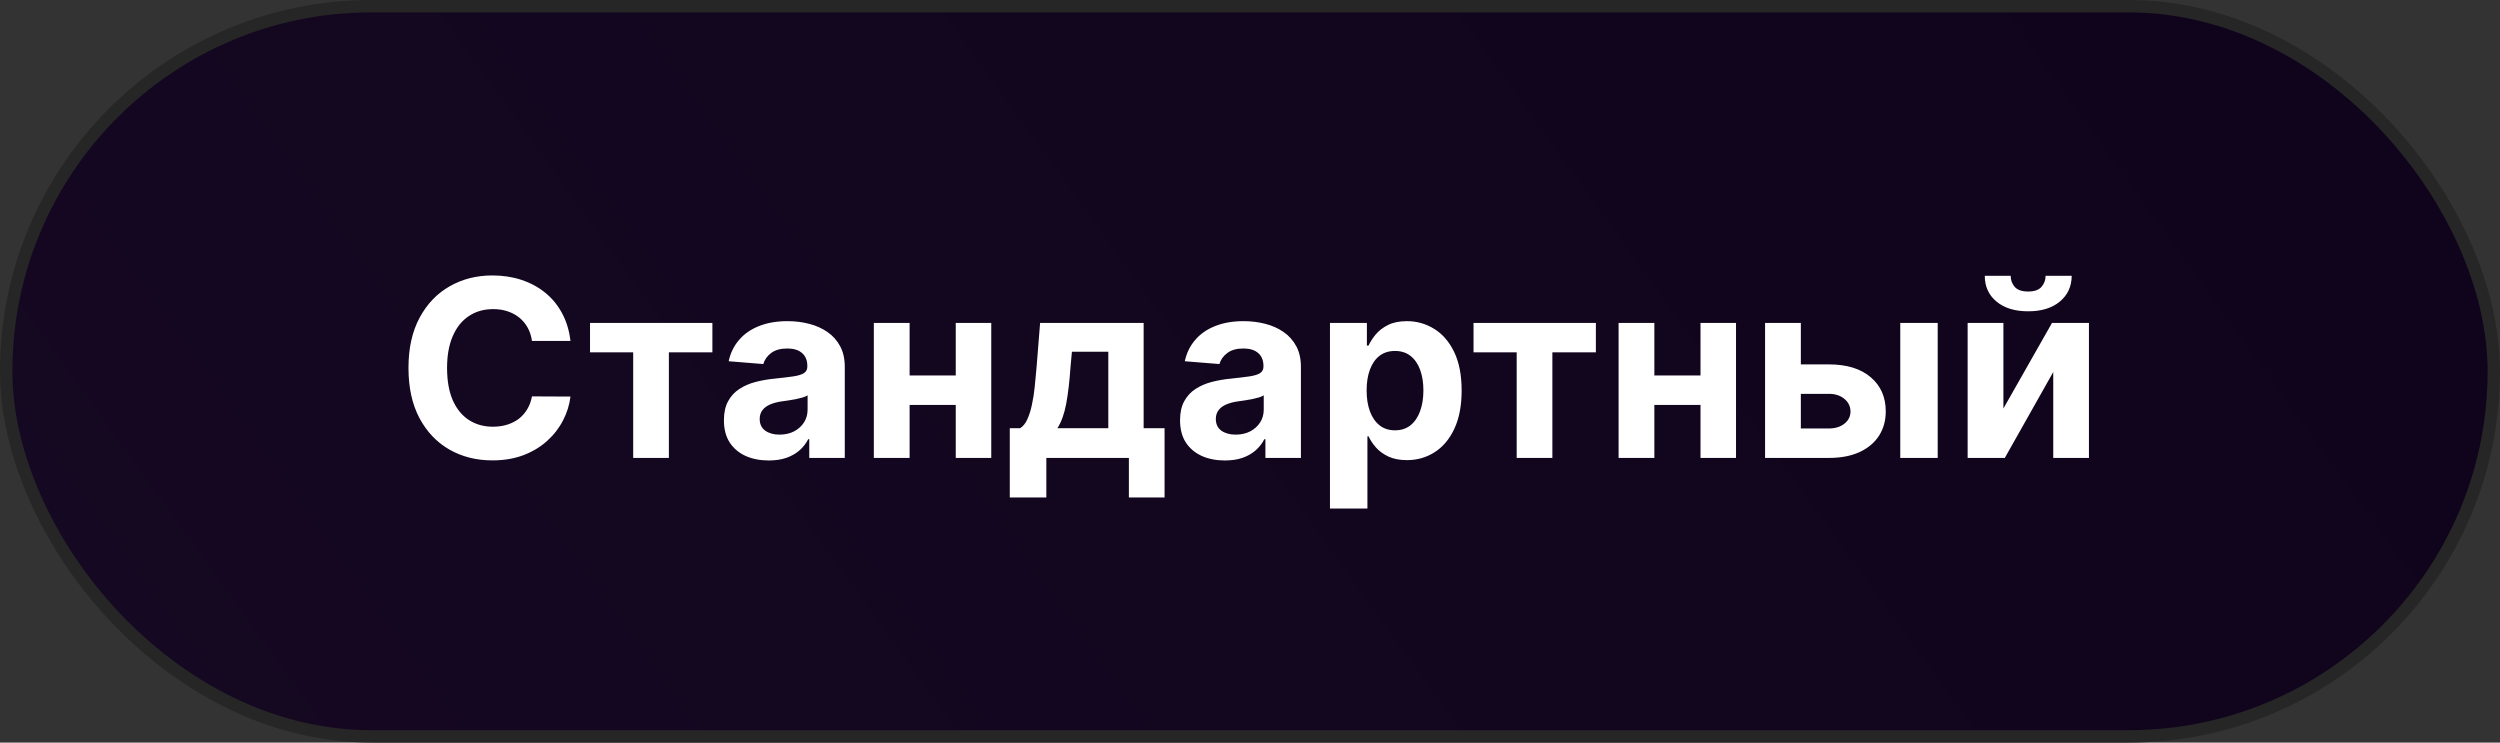 <?xml version="1.0" encoding="UTF-8"?> <svg xmlns="http://www.w3.org/2000/svg" width="202" height="60" viewBox="0 0 202 60" fill="none"><rect x="0" y="0" width="202" height="60" fill="#333333" stroke="none"/><rect x="0.5" y="0.5" width="201" height="59" rx="29.5" fill="#010208"></rect><rect x="0.5" y="0.5" width="201" height="59" rx="29.5" fill="url(#paint0_linear_116_4694)" fill-opacity="0.55"></rect><rect x="0.5" y="0.5" width="201" height="59" rx="29.5" stroke="#262626"></rect><path d="M46.094 27.547H42.983C42.926 27.144 42.81 26.787 42.635 26.474C42.46 26.157 42.235 25.887 41.961 25.665C41.686 25.442 41.369 25.272 41.009 25.153C40.654 25.035 40.268 24.976 39.851 24.976C39.098 24.976 38.443 25.163 37.884 25.537C37.325 25.906 36.892 26.446 36.584 27.156C36.276 27.862 36.123 28.719 36.123 29.727C36.123 30.764 36.276 31.635 36.584 32.341C36.897 33.046 37.332 33.579 37.891 33.939C38.45 34.299 39.096 34.479 39.83 34.479C40.242 34.479 40.623 34.424 40.973 34.315C41.328 34.206 41.643 34.048 41.918 33.84C42.193 33.626 42.42 33.368 42.6 33.065C42.784 32.762 42.912 32.417 42.983 32.028L46.094 32.043C46.014 32.71 45.812 33.354 45.49 33.974C45.173 34.59 44.745 35.142 44.205 35.629C43.67 36.112 43.031 36.496 42.287 36.78C41.549 37.059 40.713 37.199 39.78 37.199C38.483 37.199 37.323 36.905 36.3 36.318C35.282 35.731 34.477 34.881 33.885 33.769C33.298 32.656 33.005 31.309 33.005 29.727C33.005 28.141 33.303 26.792 33.9 25.679C34.496 24.566 35.306 23.719 36.328 23.136C37.351 22.549 38.502 22.256 39.78 22.256C40.623 22.256 41.404 22.374 42.124 22.611C42.848 22.848 43.49 23.193 44.049 23.648C44.607 24.098 45.062 24.649 45.412 25.303C45.767 25.956 45.995 26.704 46.094 27.547ZM47.674 28.47V26.091H57.561V28.47H54.045V37H51.162V28.47H47.674ZM62.115 37.206C61.419 37.206 60.799 37.085 60.254 36.844C59.71 36.597 59.279 36.235 58.962 35.757C58.649 35.274 58.493 34.673 58.493 33.953C58.493 33.347 58.604 32.838 58.827 32.426C59.049 32.014 59.352 31.683 59.736 31.432C60.119 31.181 60.555 30.991 61.043 30.864C61.535 30.736 62.051 30.646 62.591 30.594C63.225 30.527 63.737 30.466 64.125 30.409C64.513 30.348 64.795 30.258 64.97 30.139C65.145 30.021 65.233 29.846 65.233 29.614V29.571C65.233 29.121 65.091 28.773 64.807 28.527C64.528 28.281 64.13 28.158 63.614 28.158C63.069 28.158 62.636 28.278 62.314 28.52C61.992 28.757 61.779 29.055 61.675 29.415L58.876 29.188C59.019 28.525 59.298 27.952 59.715 27.469C60.131 26.981 60.669 26.607 61.327 26.347C61.99 26.081 62.757 25.949 63.628 25.949C64.234 25.949 64.814 26.02 65.368 26.162C65.927 26.304 66.421 26.524 66.852 26.822C67.288 27.121 67.631 27.504 67.882 27.973C68.133 28.437 68.258 28.993 68.258 29.642V37H65.389V35.487H65.304C65.129 35.828 64.894 36.129 64.601 36.389C64.307 36.645 63.955 36.846 63.543 36.993C63.131 37.135 62.655 37.206 62.115 37.206ZM62.981 35.118C63.427 35.118 63.82 35.03 64.16 34.855C64.501 34.675 64.769 34.434 64.963 34.131C65.157 33.828 65.254 33.484 65.254 33.101V31.943C65.16 32.005 65.029 32.062 64.864 32.114C64.703 32.161 64.52 32.206 64.317 32.249C64.113 32.286 63.91 32.322 63.706 32.355C63.502 32.383 63.318 32.41 63.152 32.433C62.797 32.485 62.487 32.568 62.222 32.682C61.956 32.795 61.751 32.949 61.604 33.144C61.457 33.333 61.383 33.57 61.383 33.854C61.383 34.266 61.533 34.581 61.831 34.798C62.134 35.011 62.517 35.118 62.981 35.118ZM78.198 30.338V32.717H72.502V30.338H78.198ZM73.496 26.091V37H70.606V26.091H73.496ZM80.094 26.091V37H77.225V26.091H80.094ZM81.59 40.196V34.599H82.428C82.669 34.448 82.863 34.206 83.01 33.875C83.162 33.544 83.285 33.153 83.379 32.703C83.479 32.253 83.555 31.768 83.606 31.247C83.663 30.722 83.713 30.191 83.756 29.656L84.04 26.091H92.406V34.599H94.097V40.196H91.213V37H84.544V40.196H81.59ZM85.439 34.599H89.551V28.421H86.611L86.497 29.656C86.417 30.821 86.301 31.811 86.149 32.625C85.998 33.435 85.761 34.093 85.439 34.599ZM98.971 37.206C98.275 37.206 97.654 37.085 97.11 36.844C96.565 36.597 96.134 36.235 95.817 35.757C95.505 35.274 95.348 34.673 95.348 33.953C95.348 33.347 95.46 32.838 95.682 32.426C95.905 32.014 96.208 31.683 96.591 31.432C96.975 31.181 97.41 30.991 97.898 30.864C98.391 30.736 98.907 30.646 99.446 30.594C100.081 30.527 100.592 30.466 100.98 30.409C101.369 30.348 101.65 30.258 101.826 30.139C102.001 30.021 102.088 29.846 102.088 29.614V29.571C102.088 29.121 101.946 28.773 101.662 28.527C101.383 28.281 100.985 28.158 100.469 28.158C99.925 28.158 99.491 28.278 99.169 28.52C98.847 28.757 98.634 29.055 98.53 29.415L95.732 29.188C95.874 28.525 96.153 27.952 96.57 27.469C96.987 26.981 97.524 26.607 98.182 26.347C98.845 26.081 99.612 25.949 100.483 25.949C101.089 25.949 101.669 26.02 102.223 26.162C102.782 26.304 103.277 26.524 103.708 26.822C104.143 27.121 104.487 27.504 104.738 27.973C104.989 28.437 105.114 28.993 105.114 29.642V37H102.245V35.487H102.159C101.984 35.828 101.75 36.129 101.456 36.389C101.163 36.645 100.81 36.846 100.398 36.993C99.986 37.135 99.51 37.206 98.971 37.206ZM99.837 35.118C100.282 35.118 100.675 35.03 101.016 34.855C101.357 34.675 101.624 34.434 101.819 34.131C102.013 33.828 102.11 33.484 102.11 33.101V31.943C102.015 32.005 101.885 32.062 101.719 32.114C101.558 32.161 101.376 32.206 101.172 32.249C100.969 32.286 100.765 32.322 100.561 32.355C100.358 32.383 100.173 32.41 100.007 32.433C99.652 32.485 99.342 32.568 99.077 32.682C98.812 32.795 98.606 32.949 98.459 33.144C98.312 33.333 98.239 33.57 98.239 33.854C98.239 34.266 98.388 34.581 98.686 34.798C98.99 35.011 99.373 35.118 99.837 35.118ZM107.461 41.091V26.091H110.444V27.923H110.579C110.712 27.63 110.904 27.331 111.154 27.028C111.41 26.721 111.742 26.465 112.149 26.261C112.561 26.053 113.072 25.949 113.683 25.949C114.478 25.949 115.212 26.157 115.885 26.574C116.557 26.986 117.094 27.608 117.497 28.442C117.899 29.27 118.1 30.31 118.1 31.56C118.1 32.776 117.904 33.804 117.511 34.642C117.123 35.475 116.592 36.108 115.92 36.538C115.252 36.965 114.504 37.178 113.676 37.178C113.089 37.178 112.589 37.081 112.177 36.886C111.77 36.692 111.436 36.448 111.176 36.155C110.915 35.856 110.717 35.556 110.579 35.253H110.487V41.091H107.461ZM110.423 31.546C110.423 32.194 110.513 32.76 110.693 33.243C110.873 33.726 111.133 34.102 111.474 34.372C111.815 34.637 112.229 34.77 112.717 34.77C113.209 34.77 113.626 34.635 113.967 34.365C114.308 34.09 114.566 33.712 114.741 33.229C114.921 32.741 115.011 32.18 115.011 31.546C115.011 30.916 114.923 30.362 114.748 29.884C114.573 29.405 114.315 29.031 113.974 28.761C113.633 28.491 113.214 28.357 112.717 28.357C112.225 28.357 111.808 28.487 111.467 28.747C111.131 29.008 110.873 29.377 110.693 29.855C110.513 30.333 110.423 30.897 110.423 31.546ZM119.061 28.47V26.091H128.947V28.47H125.432V37H122.548V28.47H119.061ZM138.374 30.338V32.717H132.678V30.338H138.374ZM133.672 26.091V37H130.782V26.091H133.672ZM140.27 26.091V37H137.401V26.091H140.27ZM144.514 29.443H147.774C149.218 29.443 150.345 29.789 151.154 30.48C151.964 31.167 152.369 32.085 152.369 33.236C152.369 33.984 152.187 34.642 151.822 35.21C151.458 35.774 150.932 36.214 150.245 36.531C149.559 36.844 148.735 37 147.774 37H142.618V26.091H145.508V34.621H147.774C148.28 34.621 148.697 34.493 149.024 34.237C149.35 33.981 149.516 33.655 149.521 33.257C149.516 32.836 149.35 32.492 149.024 32.227C148.697 31.957 148.28 31.822 147.774 31.822H144.514V29.443ZM153.541 37V26.091H156.566V37H153.541ZM161.875 33.008L165.803 26.091H168.786V37H165.902V30.061L161.989 37H158.985V26.091H161.875V33.008ZM165.284 22.284H167.394C167.389 23.146 167.069 23.84 166.435 24.365C165.805 24.891 164.953 25.153 163.878 25.153C162.799 25.153 161.944 24.891 161.314 24.365C160.685 23.84 160.37 23.146 160.37 22.284H162.465C162.46 22.611 162.564 22.904 162.777 23.165C162.995 23.425 163.362 23.555 163.878 23.555C164.38 23.555 164.74 23.428 164.958 23.172C165.176 22.916 165.284 22.62 165.284 22.284Z" fill="white"></path><defs><linearGradient id="paint0_linear_116_4694" x1="4.792" y1="60" x2="177.211" y2="-64.371" gradientUnits="userSpaceOnUse"><stop stop-color="#B936F5" stop-opacity="0.25"></stop><stop stop-color="#B936F5" stop-opacity="0.2"></stop><stop offset="1" stop-color="#AA14F0" stop-opacity="0.15"></stop></linearGradient></defs></svg> 